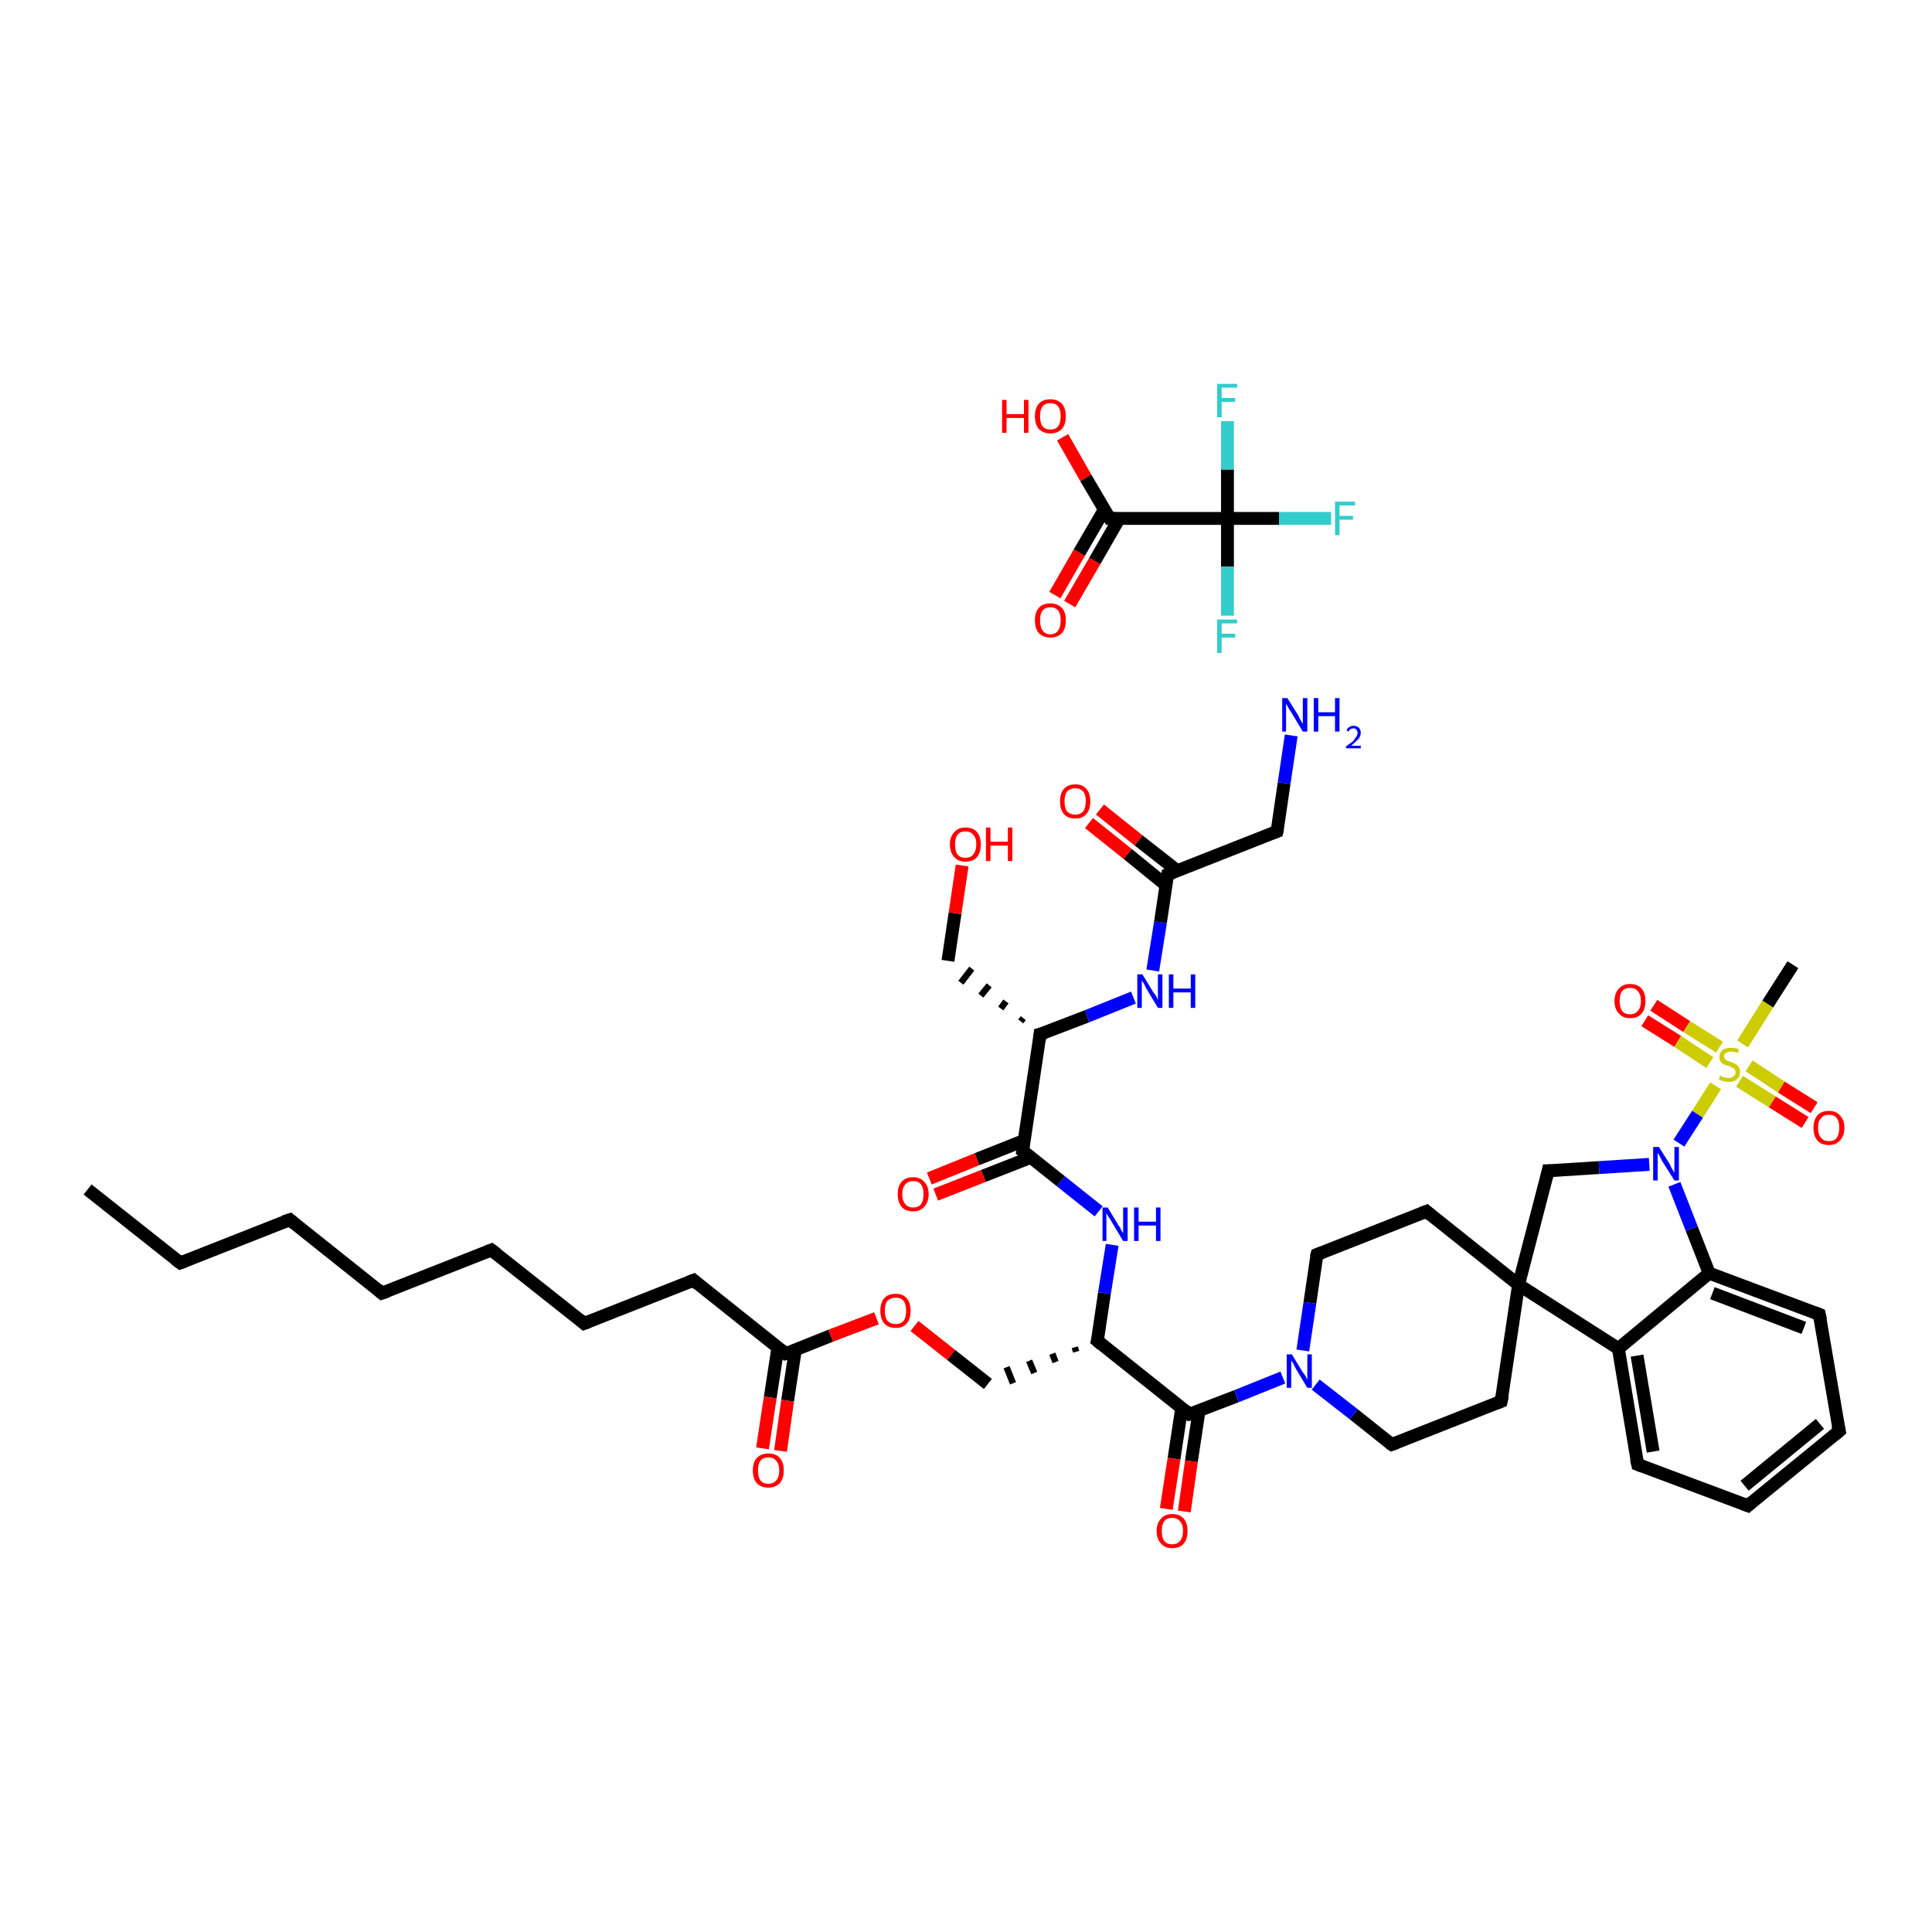 <?xml version='1.0' encoding='iso-8859-1'?>
<svg version='1.1' baseProfile='full'
              xmlns='http://www.w3.org/2000/svg'
                      xmlns:rdkit='http://www.rdkit.org/xml'
                      xmlns:xlink='http://www.w3.org/1999/xlink'
                  xml:space='preserve'
width='300px' height='300px' viewBox='0 0 300 300'>
<!-- END OF HEADER -->
<rect style='opacity:1.0;fill:#FFFFFF;stroke:none' width='300.0' height='300.0' x='0.0' y='0.0'> </rect>
<path class='bond-0 atom-0 atom-1' d='M 13.6,184.7 L 28.0,196.1' style='fill:none;fill-rule:evenodd;stroke:#000000;stroke-width:2.0px;stroke-linecap:butt;stroke-linejoin:miter;stroke-opacity:1' />
<path class='bond-1 atom-1 atom-2' d='M 28.0,196.1 L 45.0,189.4' style='fill:none;fill-rule:evenodd;stroke:#000000;stroke-width:2.0px;stroke-linecap:butt;stroke-linejoin:miter;stroke-opacity:1' />
<path class='bond-2 atom-2 atom-3' d='M 45.0,189.4 L 59.3,200.8' style='fill:none;fill-rule:evenodd;stroke:#000000;stroke-width:2.0px;stroke-linecap:butt;stroke-linejoin:miter;stroke-opacity:1' />
<path class='bond-3 atom-3 atom-4' d='M 59.3,200.8 L 76.3,194.1' style='fill:none;fill-rule:evenodd;stroke:#000000;stroke-width:2.0px;stroke-linecap:butt;stroke-linejoin:miter;stroke-opacity:1' />
<path class='bond-4 atom-4 atom-5' d='M 76.3,194.1 L 90.7,205.5' style='fill:none;fill-rule:evenodd;stroke:#000000;stroke-width:2.0px;stroke-linecap:butt;stroke-linejoin:miter;stroke-opacity:1' />
<path class='bond-5 atom-5 atom-6' d='M 90.7,205.5 L 107.7,198.8' style='fill:none;fill-rule:evenodd;stroke:#000000;stroke-width:2.0px;stroke-linecap:butt;stroke-linejoin:miter;stroke-opacity:1' />
<path class='bond-6 atom-6 atom-7' d='M 107.7,198.8 L 122.0,210.2' style='fill:none;fill-rule:evenodd;stroke:#000000;stroke-width:2.0px;stroke-linecap:butt;stroke-linejoin:miter;stroke-opacity:1' />
<path class='bond-7 atom-7 atom-8' d='M 120.8,209.2 L 119.6,217.0' style='fill:none;fill-rule:evenodd;stroke:#000000;stroke-width:2.0px;stroke-linecap:butt;stroke-linejoin:miter;stroke-opacity:1' />
<path class='bond-7 atom-7 atom-8' d='M 119.6,217.0 L 118.4,224.9' style='fill:none;fill-rule:evenodd;stroke:#FF0000;stroke-width:2.0px;stroke-linecap:butt;stroke-linejoin:miter;stroke-opacity:1' />
<path class='bond-7 atom-7 atom-8' d='M 123.5,209.6 L 122.3,217.5' style='fill:none;fill-rule:evenodd;stroke:#000000;stroke-width:2.0px;stroke-linecap:butt;stroke-linejoin:miter;stroke-opacity:1' />
<path class='bond-7 atom-7 atom-8' d='M 122.3,217.5 L 121.2,225.3' style='fill:none;fill-rule:evenodd;stroke:#FF0000;stroke-width:2.0px;stroke-linecap:butt;stroke-linejoin:miter;stroke-opacity:1' />
<path class='bond-8 atom-7 atom-9' d='M 122.0,210.2 L 129.0,207.4' style='fill:none;fill-rule:evenodd;stroke:#000000;stroke-width:2.0px;stroke-linecap:butt;stroke-linejoin:miter;stroke-opacity:1' />
<path class='bond-8 atom-7 atom-9' d='M 129.0,207.4 L 136.1,204.7' style='fill:none;fill-rule:evenodd;stroke:#FF0000;stroke-width:2.0px;stroke-linecap:butt;stroke-linejoin:miter;stroke-opacity:1' />
<path class='bond-9 atom-9 atom-10' d='M 142.0,205.9 L 147.7,210.4' style='fill:none;fill-rule:evenodd;stroke:#FF0000;stroke-width:2.0px;stroke-linecap:butt;stroke-linejoin:miter;stroke-opacity:1' />
<path class='bond-9 atom-9 atom-10' d='M 147.7,210.4 L 153.4,214.9' style='fill:none;fill-rule:evenodd;stroke:#000000;stroke-width:2.0px;stroke-linecap:butt;stroke-linejoin:miter;stroke-opacity:1' />
<path class='bond-10 atom-11 atom-10' d='M 166.9,209.2 L 167.1,209.9' style='fill:none;fill-rule:evenodd;stroke:#000000;stroke-width:1.0px;stroke-linecap:butt;stroke-linejoin:miter;stroke-opacity:1' />
<path class='bond-10 atom-11 atom-10' d='M 163.4,210.2 L 163.9,211.5' style='fill:none;fill-rule:evenodd;stroke:#000000;stroke-width:1.0px;stroke-linecap:butt;stroke-linejoin:miter;stroke-opacity:1' />
<path class='bond-10 atom-11 atom-10' d='M 159.8,211.3 L 160.6,213.2' style='fill:none;fill-rule:evenodd;stroke:#000000;stroke-width:1.0px;stroke-linecap:butt;stroke-linejoin:miter;stroke-opacity:1' />
<path class='bond-10 atom-11 atom-10' d='M 156.3,212.3 L 157.3,214.8' style='fill:none;fill-rule:evenodd;stroke:#000000;stroke-width:1.0px;stroke-linecap:butt;stroke-linejoin:miter;stroke-opacity:1' />
<path class='bond-11 atom-11 atom-12' d='M 170.4,208.2 L 171.5,200.8' style='fill:none;fill-rule:evenodd;stroke:#000000;stroke-width:2.0px;stroke-linecap:butt;stroke-linejoin:miter;stroke-opacity:1' />
<path class='bond-11 atom-11 atom-12' d='M 171.5,200.8 L 172.7,193.3' style='fill:none;fill-rule:evenodd;stroke:#0000FF;stroke-width:2.0px;stroke-linecap:butt;stroke-linejoin:miter;stroke-opacity:1' />
<path class='bond-12 atom-12 atom-13' d='M 170.6,188.1 L 164.7,183.4' style='fill:none;fill-rule:evenodd;stroke:#0000FF;stroke-width:2.0px;stroke-linecap:butt;stroke-linejoin:miter;stroke-opacity:1' />
<path class='bond-12 atom-12 atom-13' d='M 164.7,183.4 L 158.8,178.7' style='fill:none;fill-rule:evenodd;stroke:#000000;stroke-width:2.0px;stroke-linecap:butt;stroke-linejoin:miter;stroke-opacity:1' />
<path class='bond-13 atom-13 atom-14' d='M 159.0,177.1 L 151.7,180.0' style='fill:none;fill-rule:evenodd;stroke:#000000;stroke-width:2.0px;stroke-linecap:butt;stroke-linejoin:miter;stroke-opacity:1' />
<path class='bond-13 atom-13 atom-14' d='M 151.7,180.0 L 144.3,183.0' style='fill:none;fill-rule:evenodd;stroke:#FF0000;stroke-width:2.0px;stroke-linecap:butt;stroke-linejoin:miter;stroke-opacity:1' />
<path class='bond-13 atom-13 atom-14' d='M 160.1,179.7 L 152.7,182.6' style='fill:none;fill-rule:evenodd;stroke:#000000;stroke-width:2.0px;stroke-linecap:butt;stroke-linejoin:miter;stroke-opacity:1' />
<path class='bond-13 atom-13 atom-14' d='M 152.7,182.6 L 145.3,185.5' style='fill:none;fill-rule:evenodd;stroke:#FF0000;stroke-width:2.0px;stroke-linecap:butt;stroke-linejoin:miter;stroke-opacity:1' />
<path class='bond-14 atom-13 atom-15' d='M 158.8,178.7 L 161.5,160.6' style='fill:none;fill-rule:evenodd;stroke:#000000;stroke-width:2.0px;stroke-linecap:butt;stroke-linejoin:miter;stroke-opacity:1' />
<path class='bond-15 atom-15 atom-16' d='M 158.9,158.1 L 158.5,158.6' style='fill:none;fill-rule:evenodd;stroke:#000000;stroke-width:1.0px;stroke-linecap:butt;stroke-linejoin:miter;stroke-opacity:1' />
<path class='bond-15 atom-15 atom-16' d='M 156.2,155.5 L 155.4,156.6' style='fill:none;fill-rule:evenodd;stroke:#000000;stroke-width:1.0px;stroke-linecap:butt;stroke-linejoin:miter;stroke-opacity:1' />
<path class='bond-15 atom-15 atom-16' d='M 153.6,153.0 L 152.3,154.6' style='fill:none;fill-rule:evenodd;stroke:#000000;stroke-width:1.0px;stroke-linecap:butt;stroke-linejoin:miter;stroke-opacity:1' />
<path class='bond-15 atom-15 atom-16' d='M 150.9,150.4 L 149.2,152.6' style='fill:none;fill-rule:evenodd;stroke:#000000;stroke-width:1.0px;stroke-linecap:butt;stroke-linejoin:miter;stroke-opacity:1' />
<path class='bond-16 atom-16 atom-17' d='M 147.2,149.2 L 148.3,141.8' style='fill:none;fill-rule:evenodd;stroke:#000000;stroke-width:2.0px;stroke-linecap:butt;stroke-linejoin:miter;stroke-opacity:1' />
<path class='bond-16 atom-16 atom-17' d='M 148.3,141.8 L 149.4,134.4' style='fill:none;fill-rule:evenodd;stroke:#FF0000;stroke-width:2.0px;stroke-linecap:butt;stroke-linejoin:miter;stroke-opacity:1' />
<path class='bond-17 atom-15 atom-18' d='M 161.5,160.6 L 168.8,157.8' style='fill:none;fill-rule:evenodd;stroke:#000000;stroke-width:2.0px;stroke-linecap:butt;stroke-linejoin:miter;stroke-opacity:1' />
<path class='bond-17 atom-15 atom-18' d='M 168.8,157.8 L 176.0,154.9' style='fill:none;fill-rule:evenodd;stroke:#0000FF;stroke-width:2.0px;stroke-linecap:butt;stroke-linejoin:miter;stroke-opacity:1' />
<path class='bond-18 atom-18 atom-19' d='M 179.0,150.7 L 180.2,143.2' style='fill:none;fill-rule:evenodd;stroke:#0000FF;stroke-width:2.0px;stroke-linecap:butt;stroke-linejoin:miter;stroke-opacity:1' />
<path class='bond-18 atom-18 atom-19' d='M 180.2,143.2 L 181.3,135.8' style='fill:none;fill-rule:evenodd;stroke:#000000;stroke-width:2.0px;stroke-linecap:butt;stroke-linejoin:miter;stroke-opacity:1' />
<path class='bond-19 atom-19 atom-20' d='M 182.8,135.2 L 176.8,130.5' style='fill:none;fill-rule:evenodd;stroke:#000000;stroke-width:2.0px;stroke-linecap:butt;stroke-linejoin:miter;stroke-opacity:1' />
<path class='bond-19 atom-19 atom-20' d='M 176.8,130.5 L 170.8,125.7' style='fill:none;fill-rule:evenodd;stroke:#FF0000;stroke-width:2.0px;stroke-linecap:butt;stroke-linejoin:miter;stroke-opacity:1' />
<path class='bond-19 atom-19 atom-20' d='M 181.0,137.4 L 175.1,132.6' style='fill:none;fill-rule:evenodd;stroke:#000000;stroke-width:2.0px;stroke-linecap:butt;stroke-linejoin:miter;stroke-opacity:1' />
<path class='bond-19 atom-19 atom-20' d='M 175.1,132.6 L 169.1,127.8' style='fill:none;fill-rule:evenodd;stroke:#FF0000;stroke-width:2.0px;stroke-linecap:butt;stroke-linejoin:miter;stroke-opacity:1' />
<path class='bond-20 atom-19 atom-21' d='M 181.3,135.8 L 198.3,129.1' style='fill:none;fill-rule:evenodd;stroke:#000000;stroke-width:2.0px;stroke-linecap:butt;stroke-linejoin:miter;stroke-opacity:1' />
<path class='bond-21 atom-21 atom-22' d='M 198.3,129.1 L 199.4,121.6' style='fill:none;fill-rule:evenodd;stroke:#000000;stroke-width:2.0px;stroke-linecap:butt;stroke-linejoin:miter;stroke-opacity:1' />
<path class='bond-21 atom-21 atom-22' d='M 199.4,121.6 L 200.5,114.2' style='fill:none;fill-rule:evenodd;stroke:#0000FF;stroke-width:2.0px;stroke-linecap:butt;stroke-linejoin:miter;stroke-opacity:1' />
<path class='bond-22 atom-11 atom-23' d='M 170.4,208.2 L 184.7,219.6' style='fill:none;fill-rule:evenodd;stroke:#000000;stroke-width:2.0px;stroke-linecap:butt;stroke-linejoin:miter;stroke-opacity:1' />
<path class='bond-23 atom-23 atom-24' d='M 183.5,218.6 L 182.3,226.5' style='fill:none;fill-rule:evenodd;stroke:#000000;stroke-width:2.0px;stroke-linecap:butt;stroke-linejoin:miter;stroke-opacity:1' />
<path class='bond-23 atom-23 atom-24' d='M 182.3,226.5 L 181.1,234.3' style='fill:none;fill-rule:evenodd;stroke:#FF0000;stroke-width:2.0px;stroke-linecap:butt;stroke-linejoin:miter;stroke-opacity:1' />
<path class='bond-23 atom-23 atom-24' d='M 186.2,219.0 L 185.0,226.9' style='fill:none;fill-rule:evenodd;stroke:#000000;stroke-width:2.0px;stroke-linecap:butt;stroke-linejoin:miter;stroke-opacity:1' />
<path class='bond-23 atom-23 atom-24' d='M 185.0,226.9 L 183.9,234.7' style='fill:none;fill-rule:evenodd;stroke:#FF0000;stroke-width:2.0px;stroke-linecap:butt;stroke-linejoin:miter;stroke-opacity:1' />
<path class='bond-24 atom-23 atom-25' d='M 184.7,219.6 L 192.0,216.8' style='fill:none;fill-rule:evenodd;stroke:#000000;stroke-width:2.0px;stroke-linecap:butt;stroke-linejoin:miter;stroke-opacity:1' />
<path class='bond-24 atom-23 atom-25' d='M 192.0,216.8 L 199.2,213.9' style='fill:none;fill-rule:evenodd;stroke:#0000FF;stroke-width:2.0px;stroke-linecap:butt;stroke-linejoin:miter;stroke-opacity:1' />
<path class='bond-25 atom-25 atom-26' d='M 202.3,209.7 L 203.4,202.3' style='fill:none;fill-rule:evenodd;stroke:#0000FF;stroke-width:2.0px;stroke-linecap:butt;stroke-linejoin:miter;stroke-opacity:1' />
<path class='bond-25 atom-25 atom-26' d='M 203.4,202.3 L 204.5,194.8' style='fill:none;fill-rule:evenodd;stroke:#000000;stroke-width:2.0px;stroke-linecap:butt;stroke-linejoin:miter;stroke-opacity:1' />
<path class='bond-26 atom-26 atom-27' d='M 204.5,194.8 L 221.5,188.1' style='fill:none;fill-rule:evenodd;stroke:#000000;stroke-width:2.0px;stroke-linecap:butt;stroke-linejoin:miter;stroke-opacity:1' />
<path class='bond-27 atom-27 atom-28' d='M 221.5,188.1 L 235.8,199.5' style='fill:none;fill-rule:evenodd;stroke:#000000;stroke-width:2.0px;stroke-linecap:butt;stroke-linejoin:miter;stroke-opacity:1' />
<path class='bond-28 atom-28 atom-29' d='M 235.8,199.5 L 233.1,217.6' style='fill:none;fill-rule:evenodd;stroke:#000000;stroke-width:2.0px;stroke-linecap:butt;stroke-linejoin:miter;stroke-opacity:1' />
<path class='bond-29 atom-29 atom-30' d='M 233.1,217.6 L 216.1,224.3' style='fill:none;fill-rule:evenodd;stroke:#000000;stroke-width:2.0px;stroke-linecap:butt;stroke-linejoin:miter;stroke-opacity:1' />
<path class='bond-30 atom-28 atom-31' d='M 235.8,199.5 L 240.4,181.8' style='fill:none;fill-rule:evenodd;stroke:#000000;stroke-width:2.0px;stroke-linecap:butt;stroke-linejoin:miter;stroke-opacity:1' />
<path class='bond-31 atom-31 atom-32' d='M 240.4,181.8 L 248.3,181.3' style='fill:none;fill-rule:evenodd;stroke:#000000;stroke-width:2.0px;stroke-linecap:butt;stroke-linejoin:miter;stroke-opacity:1' />
<path class='bond-31 atom-31 atom-32' d='M 248.3,181.3 L 256.1,180.8' style='fill:none;fill-rule:evenodd;stroke:#0000FF;stroke-width:2.0px;stroke-linecap:butt;stroke-linejoin:miter;stroke-opacity:1' />
<path class='bond-32 atom-32 atom-33' d='M 260.7,177.5 L 263.6,173.0' style='fill:none;fill-rule:evenodd;stroke:#0000FF;stroke-width:2.0px;stroke-linecap:butt;stroke-linejoin:miter;stroke-opacity:1' />
<path class='bond-32 atom-32 atom-33' d='M 263.6,173.0 L 266.4,168.6' style='fill:none;fill-rule:evenodd;stroke:#CCCC00;stroke-width:2.0px;stroke-linecap:butt;stroke-linejoin:miter;stroke-opacity:1' />
<path class='bond-33 atom-33 atom-34' d='M 270.6,162.1 L 274.5,155.9' style='fill:none;fill-rule:evenodd;stroke:#CCCC00;stroke-width:2.0px;stroke-linecap:butt;stroke-linejoin:miter;stroke-opacity:1' />
<path class='bond-33 atom-33 atom-34' d='M 274.5,155.9 L 278.4,149.8' style='fill:none;fill-rule:evenodd;stroke:#000000;stroke-width:2.0px;stroke-linecap:butt;stroke-linejoin:miter;stroke-opacity:1' />
<path class='bond-34 atom-33 atom-35' d='M 270.1,167.9 L 275.2,171.1' style='fill:none;fill-rule:evenodd;stroke:#CCCC00;stroke-width:2.0px;stroke-linecap:butt;stroke-linejoin:miter;stroke-opacity:1' />
<path class='bond-34 atom-33 atom-35' d='M 275.2,171.1 L 280.3,174.3' style='fill:none;fill-rule:evenodd;stroke:#FF0000;stroke-width:2.0px;stroke-linecap:butt;stroke-linejoin:miter;stroke-opacity:1' />
<path class='bond-34 atom-33 atom-35' d='M 271.6,165.5 L 276.6,168.8' style='fill:none;fill-rule:evenodd;stroke:#CCCC00;stroke-width:2.0px;stroke-linecap:butt;stroke-linejoin:miter;stroke-opacity:1' />
<path class='bond-34 atom-33 atom-35' d='M 276.6,168.8 L 281.7,172.0' style='fill:none;fill-rule:evenodd;stroke:#FF0000;stroke-width:2.0px;stroke-linecap:butt;stroke-linejoin:miter;stroke-opacity:1' />
<path class='bond-35 atom-33 atom-36' d='M 267.0,162.6 L 261.9,159.4' style='fill:none;fill-rule:evenodd;stroke:#CCCC00;stroke-width:2.0px;stroke-linecap:butt;stroke-linejoin:miter;stroke-opacity:1' />
<path class='bond-35 atom-33 atom-36' d='M 261.9,159.4 L 256.8,156.1' style='fill:none;fill-rule:evenodd;stroke:#FF0000;stroke-width:2.0px;stroke-linecap:butt;stroke-linejoin:miter;stroke-opacity:1' />
<path class='bond-35 atom-33 atom-36' d='M 265.5,165.0 L 260.5,161.7' style='fill:none;fill-rule:evenodd;stroke:#CCCC00;stroke-width:2.0px;stroke-linecap:butt;stroke-linejoin:miter;stroke-opacity:1' />
<path class='bond-35 atom-33 atom-36' d='M 260.5,161.7 L 255.4,158.5' style='fill:none;fill-rule:evenodd;stroke:#FF0000;stroke-width:2.0px;stroke-linecap:butt;stroke-linejoin:miter;stroke-opacity:1' />
<path class='bond-36 atom-32 atom-37' d='M 260.0,183.9 L 262.7,190.8' style='fill:none;fill-rule:evenodd;stroke:#0000FF;stroke-width:2.0px;stroke-linecap:butt;stroke-linejoin:miter;stroke-opacity:1' />
<path class='bond-36 atom-32 atom-37' d='M 262.7,190.8 L 265.4,197.7' style='fill:none;fill-rule:evenodd;stroke:#000000;stroke-width:2.0px;stroke-linecap:butt;stroke-linejoin:miter;stroke-opacity:1' />
<path class='bond-37 atom-37 atom-38' d='M 265.4,197.7 L 282.5,204.1' style='fill:none;fill-rule:evenodd;stroke:#000000;stroke-width:2.0px;stroke-linecap:butt;stroke-linejoin:miter;stroke-opacity:1' />
<path class='bond-37 atom-37 atom-38' d='M 265.9,200.8 L 280.1,206.2' style='fill:none;fill-rule:evenodd;stroke:#000000;stroke-width:2.0px;stroke-linecap:butt;stroke-linejoin:miter;stroke-opacity:1' />
<path class='bond-38 atom-38 atom-39' d='M 282.5,204.1 L 285.6,222.2' style='fill:none;fill-rule:evenodd;stroke:#000000;stroke-width:2.0px;stroke-linecap:butt;stroke-linejoin:miter;stroke-opacity:1' />
<path class='bond-39 atom-39 atom-40' d='M 285.6,222.2 L 271.4,233.8' style='fill:none;fill-rule:evenodd;stroke:#000000;stroke-width:2.0px;stroke-linecap:butt;stroke-linejoin:miter;stroke-opacity:1' />
<path class='bond-39 atom-39 atom-40' d='M 282.6,221.1 L 270.9,230.7' style='fill:none;fill-rule:evenodd;stroke:#000000;stroke-width:2.0px;stroke-linecap:butt;stroke-linejoin:miter;stroke-opacity:1' />
<path class='bond-40 atom-40 atom-41' d='M 271.4,233.8 L 254.3,227.4' style='fill:none;fill-rule:evenodd;stroke:#000000;stroke-width:2.0px;stroke-linecap:butt;stroke-linejoin:miter;stroke-opacity:1' />
<path class='bond-41 atom-41 atom-42' d='M 254.3,227.4 L 251.3,209.4' style='fill:none;fill-rule:evenodd;stroke:#000000;stroke-width:2.0px;stroke-linecap:butt;stroke-linejoin:miter;stroke-opacity:1' />
<path class='bond-41 atom-41 atom-42' d='M 256.7,225.4 L 254.2,210.5' style='fill:none;fill-rule:evenodd;stroke:#000000;stroke-width:2.0px;stroke-linecap:butt;stroke-linejoin:miter;stroke-opacity:1' />
<path class='bond-42 atom-43 atom-44' d='M 163.8,92.4 L 167.6,85.8' style='fill:none;fill-rule:evenodd;stroke:#FF0000;stroke-width:2.0px;stroke-linecap:butt;stroke-linejoin:miter;stroke-opacity:1' />
<path class='bond-42 atom-43 atom-44' d='M 167.6,85.8 L 171.5,79.1' style='fill:none;fill-rule:evenodd;stroke:#000000;stroke-width:2.0px;stroke-linecap:butt;stroke-linejoin:miter;stroke-opacity:1' />
<path class='bond-42 atom-43 atom-44' d='M 166.1,93.8 L 170.0,87.1' style='fill:none;fill-rule:evenodd;stroke:#FF0000;stroke-width:2.0px;stroke-linecap:butt;stroke-linejoin:miter;stroke-opacity:1' />
<path class='bond-42 atom-43 atom-44' d='M 170.0,87.1 L 173.8,80.5' style='fill:none;fill-rule:evenodd;stroke:#000000;stroke-width:2.0px;stroke-linecap:butt;stroke-linejoin:miter;stroke-opacity:1' />
<path class='bond-43 atom-44 atom-45' d='M 172.3,80.5 L 168.6,74.2' style='fill:none;fill-rule:evenodd;stroke:#000000;stroke-width:2.0px;stroke-linecap:butt;stroke-linejoin:miter;stroke-opacity:1' />
<path class='bond-43 atom-44 atom-45' d='M 168.6,74.2 L 165.0,67.9' style='fill:none;fill-rule:evenodd;stroke:#FF0000;stroke-width:2.0px;stroke-linecap:butt;stroke-linejoin:miter;stroke-opacity:1' />
<path class='bond-44 atom-44 atom-46' d='M 172.3,80.5 L 190.6,80.5' style='fill:none;fill-rule:evenodd;stroke:#000000;stroke-width:2.0px;stroke-linecap:butt;stroke-linejoin:miter;stroke-opacity:1' />
<path class='bond-45 atom-46 atom-47' d='M 190.6,80.5 L 198.6,80.5' style='fill:none;fill-rule:evenodd;stroke:#000000;stroke-width:2.0px;stroke-linecap:butt;stroke-linejoin:miter;stroke-opacity:1' />
<path class='bond-45 atom-46 atom-47' d='M 198.6,80.5 L 206.7,80.5' style='fill:none;fill-rule:evenodd;stroke:#33CCCC;stroke-width:2.0px;stroke-linecap:butt;stroke-linejoin:miter;stroke-opacity:1' />
<path class='bond-46 atom-46 atom-48' d='M 190.6,80.5 L 190.6,88.0' style='fill:none;fill-rule:evenodd;stroke:#000000;stroke-width:2.0px;stroke-linecap:butt;stroke-linejoin:miter;stroke-opacity:1' />
<path class='bond-46 atom-46 atom-48' d='M 190.6,88.0 L 190.6,95.6' style='fill:none;fill-rule:evenodd;stroke:#33CCCC;stroke-width:2.0px;stroke-linecap:butt;stroke-linejoin:miter;stroke-opacity:1' />
<path class='bond-47 atom-46 atom-49' d='M 190.6,80.5 L 190.6,72.9' style='fill:none;fill-rule:evenodd;stroke:#000000;stroke-width:2.0px;stroke-linecap:butt;stroke-linejoin:miter;stroke-opacity:1' />
<path class='bond-47 atom-46 atom-49' d='M 190.6,72.9 L 190.6,65.4' style='fill:none;fill-rule:evenodd;stroke:#33CCCC;stroke-width:2.0px;stroke-linecap:butt;stroke-linejoin:miter;stroke-opacity:1' />
<path class='bond-48 atom-30 atom-25' d='M 216.1,224.3 L 210.2,219.6' style='fill:none;fill-rule:evenodd;stroke:#000000;stroke-width:2.0px;stroke-linecap:butt;stroke-linejoin:miter;stroke-opacity:1' />
<path class='bond-48 atom-30 atom-25' d='M 210.2,219.6 L 204.3,215.0' style='fill:none;fill-rule:evenodd;stroke:#0000FF;stroke-width:2.0px;stroke-linecap:butt;stroke-linejoin:miter;stroke-opacity:1' />
<path class='bond-49 atom-42 atom-37' d='M 251.3,209.4 L 265.4,197.7' style='fill:none;fill-rule:evenodd;stroke:#000000;stroke-width:2.0px;stroke-linecap:butt;stroke-linejoin:miter;stroke-opacity:1' />
<path class='bond-50 atom-42 atom-28' d='M 251.3,209.4 L 235.8,199.5' style='fill:none;fill-rule:evenodd;stroke:#000000;stroke-width:2.0px;stroke-linecap:butt;stroke-linejoin:miter;stroke-opacity:1' />
<path d='M 27.2,195.5 L 28.0,196.1 L 28.8,195.8' style='fill:none;stroke:#000000;stroke-width:2.0px;stroke-linecap:butt;stroke-linejoin:miter;stroke-opacity:1;' />
<path d='M 44.1,189.7 L 45.0,189.4 L 45.7,190.0' style='fill:none;stroke:#000000;stroke-width:2.0px;stroke-linecap:butt;stroke-linejoin:miter;stroke-opacity:1;' />
<path d='M 58.6,200.2 L 59.3,200.8 L 60.2,200.5' style='fill:none;stroke:#000000;stroke-width:2.0px;stroke-linecap:butt;stroke-linejoin:miter;stroke-opacity:1;' />
<path d='M 75.5,194.4 L 76.3,194.1 L 77.1,194.7' style='fill:none;stroke:#000000;stroke-width:2.0px;stroke-linecap:butt;stroke-linejoin:miter;stroke-opacity:1;' />
<path d='M 90.0,204.9 L 90.7,205.5 L 91.5,205.2' style='fill:none;stroke:#000000;stroke-width:2.0px;stroke-linecap:butt;stroke-linejoin:miter;stroke-opacity:1;' />
<path d='M 106.9,199.1 L 107.7,198.8 L 108.4,199.4' style='fill:none;stroke:#000000;stroke-width:2.0px;stroke-linecap:butt;stroke-linejoin:miter;stroke-opacity:1;' />
<path d='M 121.3,209.6 L 122.0,210.2 L 122.4,210.1' style='fill:none;stroke:#000000;stroke-width:2.0px;stroke-linecap:butt;stroke-linejoin:miter;stroke-opacity:1;' />
<path d='M 170.5,207.8 L 170.4,208.2 L 171.1,208.8' style='fill:none;stroke:#000000;stroke-width:2.0px;stroke-linecap:butt;stroke-linejoin:miter;stroke-opacity:1;' />
<path d='M 159.1,178.9 L 158.8,178.7 L 158.9,177.8' style='fill:none;stroke:#000000;stroke-width:2.0px;stroke-linecap:butt;stroke-linejoin:miter;stroke-opacity:1;' />
<path d='M 161.4,161.5 L 161.5,160.6 L 161.9,160.5' style='fill:none;stroke:#000000;stroke-width:2.0px;stroke-linecap:butt;stroke-linejoin:miter;stroke-opacity:1;' />
<path d='M 181.2,136.2 L 181.3,135.8 L 182.1,135.5' style='fill:none;stroke:#000000;stroke-width:2.0px;stroke-linecap:butt;stroke-linejoin:miter;stroke-opacity:1;' />
<path d='M 197.5,129.4 L 198.3,129.1 L 198.4,128.7' style='fill:none;stroke:#000000;stroke-width:2.0px;stroke-linecap:butt;stroke-linejoin:miter;stroke-opacity:1;' />
<path d='M 184.0,219.0 L 184.7,219.6 L 185.1,219.5' style='fill:none;stroke:#000000;stroke-width:2.0px;stroke-linecap:butt;stroke-linejoin:miter;stroke-opacity:1;' />
<path d='M 204.4,195.2 L 204.5,194.8 L 205.3,194.5' style='fill:none;stroke:#000000;stroke-width:2.0px;stroke-linecap:butt;stroke-linejoin:miter;stroke-opacity:1;' />
<path d='M 220.7,188.4 L 221.5,188.1 L 222.2,188.7' style='fill:none;stroke:#000000;stroke-width:2.0px;stroke-linecap:butt;stroke-linejoin:miter;stroke-opacity:1;' />
<path d='M 233.3,216.7 L 233.1,217.6 L 232.3,217.9' style='fill:none;stroke:#000000;stroke-width:2.0px;stroke-linecap:butt;stroke-linejoin:miter;stroke-opacity:1;' />
<path d='M 216.9,224.0 L 216.1,224.3 L 215.8,224.1' style='fill:none;stroke:#000000;stroke-width:2.0px;stroke-linecap:butt;stroke-linejoin:miter;stroke-opacity:1;' />
<path d='M 240.2,182.7 L 240.4,181.8 L 240.8,181.8' style='fill:none;stroke:#000000;stroke-width:2.0px;stroke-linecap:butt;stroke-linejoin:miter;stroke-opacity:1;' />
<path d='M 281.7,203.8 L 282.5,204.1 L 282.7,205.0' style='fill:none;stroke:#000000;stroke-width:2.0px;stroke-linecap:butt;stroke-linejoin:miter;stroke-opacity:1;' />
<path d='M 285.4,221.3 L 285.6,222.2 L 284.9,222.8' style='fill:none;stroke:#000000;stroke-width:2.0px;stroke-linecap:butt;stroke-linejoin:miter;stroke-opacity:1;' />
<path d='M 272.1,233.2 L 271.4,233.8 L 270.6,233.5' style='fill:none;stroke:#000000;stroke-width:2.0px;stroke-linecap:butt;stroke-linejoin:miter;stroke-opacity:1;' />
<path d='M 255.1,227.7 L 254.3,227.4 L 254.1,226.5' style='fill:none;stroke:#000000;stroke-width:2.0px;stroke-linecap:butt;stroke-linejoin:miter;stroke-opacity:1;' />
<path d='M 172.1,80.2 L 172.3,80.5 L 173.2,80.5' style='fill:none;stroke:#000000;stroke-width:2.0px;stroke-linecap:butt;stroke-linejoin:miter;stroke-opacity:1;' />
<path class='atom-8' d='M 116.9 228.3
Q 116.9 227.1, 117.5 226.4
Q 118.2 225.7, 119.3 225.7
Q 120.5 225.7, 121.1 226.4
Q 121.7 227.1, 121.7 228.3
Q 121.7 229.6, 121.1 230.3
Q 120.4 231.0, 119.3 231.0
Q 118.2 231.0, 117.5 230.3
Q 116.9 229.6, 116.9 228.3
M 119.3 230.4
Q 120.1 230.4, 120.5 229.9
Q 121.0 229.4, 121.0 228.3
Q 121.0 227.3, 120.5 226.8
Q 120.1 226.3, 119.3 226.3
Q 118.5 226.3, 118.1 226.8
Q 117.7 227.3, 117.7 228.3
Q 117.7 229.4, 118.1 229.9
Q 118.5 230.4, 119.3 230.4
' fill='#FF0000'/>
<path class='atom-9' d='M 136.7 203.5
Q 136.7 202.3, 137.3 201.6
Q 137.9 200.9, 139.1 200.9
Q 140.2 200.9, 140.8 201.6
Q 141.4 202.3, 141.4 203.5
Q 141.4 204.8, 140.8 205.5
Q 140.2 206.2, 139.1 206.2
Q 137.9 206.2, 137.3 205.5
Q 136.7 204.8, 136.7 203.5
M 139.1 205.6
Q 139.9 205.6, 140.3 205.1
Q 140.7 204.6, 140.7 203.5
Q 140.7 202.5, 140.3 202.0
Q 139.9 201.5, 139.1 201.5
Q 138.3 201.5, 137.8 202.0
Q 137.4 202.5, 137.4 203.5
Q 137.4 204.6, 137.8 205.1
Q 138.3 205.6, 139.1 205.6
' fill='#FF0000'/>
<path class='atom-12' d='M 172.0 187.5
L 173.7 190.3
Q 173.9 190.5, 174.1 191.0
Q 174.4 191.5, 174.4 191.5
L 174.4 187.5
L 175.1 187.5
L 175.1 192.7
L 174.4 192.7
L 172.6 189.7
Q 172.4 189.3, 172.1 188.9
Q 171.9 188.5, 171.8 188.4
L 171.8 192.7
L 171.2 192.7
L 171.2 187.5
L 172.0 187.5
' fill='#0000FF'/>
<path class='atom-12' d='M 176.1 187.5
L 176.8 187.5
L 176.8 189.7
L 179.5 189.7
L 179.5 187.5
L 180.2 187.5
L 180.2 192.7
L 179.5 192.7
L 179.5 190.3
L 176.8 190.3
L 176.8 192.7
L 176.1 192.7
L 176.1 187.5
' fill='#0000FF'/>
<path class='atom-14' d='M 139.4 185.4
Q 139.4 184.2, 140.0 183.5
Q 140.6 182.8, 141.8 182.8
Q 142.9 182.8, 143.5 183.5
Q 144.2 184.2, 144.2 185.4
Q 144.2 186.7, 143.5 187.4
Q 142.9 188.1, 141.8 188.1
Q 140.6 188.1, 140.0 187.4
Q 139.4 186.7, 139.4 185.4
M 141.8 187.5
Q 142.6 187.5, 143.0 187.0
Q 143.4 186.5, 143.4 185.4
Q 143.4 184.4, 143.0 183.9
Q 142.6 183.4, 141.8 183.4
Q 141.0 183.4, 140.6 183.9
Q 140.1 184.4, 140.1 185.4
Q 140.1 186.5, 140.6 187.0
Q 141.0 187.5, 141.8 187.5
' fill='#FF0000'/>
<path class='atom-17' d='M 147.5 131.1
Q 147.5 129.9, 148.2 129.2
Q 148.8 128.5, 149.9 128.5
Q 151.1 128.5, 151.7 129.2
Q 152.3 129.9, 152.3 131.1
Q 152.3 132.4, 151.7 133.1
Q 151.1 133.8, 149.9 133.8
Q 148.8 133.8, 148.2 133.1
Q 147.5 132.4, 147.5 131.1
M 149.9 133.2
Q 150.7 133.2, 151.1 132.7
Q 151.6 132.1, 151.6 131.1
Q 151.6 130.1, 151.1 129.6
Q 150.7 129.1, 149.9 129.1
Q 149.1 129.1, 148.7 129.6
Q 148.3 130.1, 148.3 131.1
Q 148.3 132.2, 148.7 132.7
Q 149.1 133.2, 149.9 133.2
' fill='#FF0000'/>
<path class='atom-17' d='M 153.1 128.5
L 153.8 128.5
L 153.8 130.7
L 156.5 130.7
L 156.5 128.5
L 157.2 128.5
L 157.2 133.7
L 156.5 133.7
L 156.5 131.3
L 153.8 131.3
L 153.8 133.7
L 153.1 133.7
L 153.1 128.5
' fill='#FF0000'/>
<path class='atom-18' d='M 177.4 151.3
L 179.1 154.1
Q 179.3 154.3, 179.6 154.8
Q 179.8 155.3, 179.8 155.3
L 179.8 151.3
L 180.5 151.3
L 180.5 156.5
L 179.8 156.5
L 178.0 153.5
Q 177.8 153.1, 177.6 152.7
Q 177.3 152.3, 177.3 152.2
L 177.3 156.5
L 176.6 156.5
L 176.6 151.3
L 177.4 151.3
' fill='#0000FF'/>
<path class='atom-18' d='M 181.5 151.3
L 182.2 151.3
L 182.2 153.5
L 184.9 153.5
L 184.9 151.3
L 185.6 151.3
L 185.6 156.5
L 184.9 156.5
L 184.9 154.1
L 182.2 154.1
L 182.2 156.5
L 181.5 156.5
L 181.5 151.3
' fill='#0000FF'/>
<path class='atom-20' d='M 164.6 124.4
Q 164.6 123.2, 165.2 122.5
Q 165.8 121.8, 167.0 121.8
Q 168.1 121.8, 168.7 122.5
Q 169.3 123.2, 169.3 124.4
Q 169.3 125.7, 168.7 126.4
Q 168.1 127.1, 167.0 127.1
Q 165.8 127.1, 165.2 126.4
Q 164.6 125.7, 164.6 124.4
M 167.0 126.5
Q 167.7 126.5, 168.2 126.0
Q 168.6 125.4, 168.6 124.4
Q 168.6 123.4, 168.2 122.9
Q 167.7 122.4, 167.0 122.4
Q 166.2 122.4, 165.7 122.9
Q 165.3 123.4, 165.3 124.4
Q 165.3 125.5, 165.7 126.0
Q 166.2 126.5, 167.0 126.5
' fill='#FF0000'/>
<path class='atom-22' d='M 199.9 108.4
L 201.6 111.1
Q 201.7 111.4, 202.0 111.9
Q 202.3 112.4, 202.3 112.4
L 202.3 108.4
L 203.0 108.4
L 203.0 113.6
L 202.3 113.6
L 200.5 110.6
Q 200.2 110.2, 200.0 109.8
Q 199.8 109.4, 199.7 109.3
L 199.7 113.6
L 199.1 113.6
L 199.1 108.4
L 199.9 108.4
' fill='#0000FF'/>
<path class='atom-22' d='M 204.0 108.4
L 204.7 108.4
L 204.7 110.6
L 207.3 110.6
L 207.3 108.4
L 208.0 108.4
L 208.0 113.6
L 207.3 113.6
L 207.3 111.2
L 204.7 111.2
L 204.7 113.6
L 204.0 113.6
L 204.0 108.4
' fill='#0000FF'/>
<path class='atom-22' d='M 209.1 113.4
Q 209.2 113.1, 209.5 112.9
Q 209.8 112.7, 210.2 112.7
Q 210.7 112.7, 211.0 113.0
Q 211.3 113.3, 211.3 113.8
Q 211.3 114.3, 210.9 114.8
Q 210.5 115.2, 209.8 115.8
L 211.3 115.8
L 211.3 116.2
L 209.0 116.2
L 209.0 115.9
Q 209.7 115.4, 210.1 115.1
Q 210.4 114.7, 210.6 114.4
Q 210.8 114.1, 210.8 113.8
Q 210.8 113.5, 210.6 113.3
Q 210.5 113.1, 210.2 113.1
Q 209.9 113.1, 209.7 113.2
Q 209.6 113.3, 209.4 113.6
L 209.1 113.4
' fill='#0000FF'/>
<path class='atom-24' d='M 179.6 237.7
Q 179.6 236.5, 180.3 235.8
Q 180.9 235.1, 182.0 235.1
Q 183.2 235.1, 183.8 235.8
Q 184.4 236.5, 184.4 237.7
Q 184.4 239.0, 183.8 239.7
Q 183.2 240.4, 182.0 240.4
Q 180.9 240.4, 180.3 239.7
Q 179.6 239.0, 179.6 237.7
M 182.0 239.8
Q 182.8 239.8, 183.2 239.3
Q 183.7 238.8, 183.7 237.7
Q 183.7 236.7, 183.2 236.2
Q 182.8 235.7, 182.0 235.7
Q 181.2 235.7, 180.8 236.2
Q 180.4 236.7, 180.4 237.7
Q 180.4 238.8, 180.8 239.3
Q 181.2 239.8, 182.0 239.8
' fill='#FF0000'/>
<path class='atom-25' d='M 200.6 210.3
L 202.3 213.1
Q 202.5 213.3, 202.8 213.8
Q 203.0 214.3, 203.0 214.3
L 203.0 210.3
L 203.7 210.3
L 203.7 215.5
L 203.0 215.5
L 201.2 212.5
Q 201.0 212.1, 200.8 211.7
Q 200.5 211.3, 200.5 211.2
L 200.5 215.5
L 199.8 215.5
L 199.8 210.3
L 200.6 210.3
' fill='#0000FF'/>
<path class='atom-32' d='M 257.6 178.1
L 259.3 180.8
Q 259.4 181.1, 259.7 181.6
Q 260.0 182.1, 260.0 182.1
L 260.0 178.1
L 260.7 178.1
L 260.7 183.3
L 260.0 183.3
L 258.1 180.3
Q 257.9 179.9, 257.7 179.5
Q 257.5 179.1, 257.4 179.0
L 257.4 183.3
L 256.7 183.3
L 256.7 178.1
L 257.6 178.1
' fill='#0000FF'/>
<path class='atom-33' d='M 267.1 167.0
Q 267.1 167.0, 267.4 167.2
Q 267.6 167.3, 267.9 167.3
Q 268.2 167.4, 268.4 167.4
Q 268.9 167.4, 269.2 167.1
Q 269.5 166.9, 269.5 166.5
Q 269.5 166.2, 269.3 166.0
Q 269.2 165.8, 269.0 165.8
Q 268.8 165.7, 268.4 165.5
Q 267.9 165.4, 267.7 165.3
Q 267.4 165.1, 267.2 164.9
Q 267.0 164.6, 267.0 164.1
Q 267.0 163.5, 267.4 163.1
Q 267.9 162.7, 268.8 162.7
Q 269.4 162.7, 270.0 162.9
L 269.9 163.5
Q 269.3 163.3, 268.8 163.3
Q 268.3 163.3, 268.0 163.5
Q 267.7 163.7, 267.7 164.0
Q 267.7 164.3, 267.9 164.5
Q 268.0 164.6, 268.2 164.7
Q 268.4 164.8, 268.8 164.9
Q 269.3 165.1, 269.5 165.2
Q 269.8 165.4, 270.0 165.7
Q 270.2 166.0, 270.2 166.5
Q 270.2 167.2, 269.7 167.6
Q 269.3 168.0, 268.5 168.0
Q 268.0 168.0, 267.6 167.9
Q 267.3 167.8, 266.9 167.6
L 267.1 167.0
' fill='#CCCC00'/>
<path class='atom-35' d='M 281.6 175.1
Q 281.6 173.9, 282.2 173.2
Q 282.8 172.5, 284.0 172.5
Q 285.1 172.5, 285.7 173.2
Q 286.4 173.9, 286.4 175.1
Q 286.4 176.4, 285.7 177.1
Q 285.1 177.8, 284.0 177.8
Q 282.8 177.8, 282.2 177.1
Q 281.6 176.4, 281.6 175.1
M 284.0 177.2
Q 284.8 177.2, 285.2 176.7
Q 285.6 176.1, 285.6 175.1
Q 285.6 174.1, 285.2 173.6
Q 284.8 173.1, 284.0 173.1
Q 283.2 173.1, 282.8 173.6
Q 282.3 174.1, 282.3 175.1
Q 282.3 176.2, 282.8 176.7
Q 283.2 177.2, 284.0 177.2
' fill='#FF0000'/>
<path class='atom-36' d='M 250.7 155.4
Q 250.7 154.2, 251.4 153.5
Q 252.0 152.8, 253.1 152.8
Q 254.3 152.8, 254.9 153.5
Q 255.5 154.2, 255.5 155.4
Q 255.5 156.7, 254.9 157.4
Q 254.3 158.1, 253.1 158.1
Q 252.0 158.1, 251.4 157.4
Q 250.7 156.7, 250.7 155.4
M 253.1 157.5
Q 253.9 157.5, 254.3 157.0
Q 254.8 156.5, 254.8 155.4
Q 254.8 154.4, 254.3 153.9
Q 253.9 153.4, 253.1 153.4
Q 252.3 153.4, 251.9 153.9
Q 251.5 154.4, 251.5 155.4
Q 251.5 156.5, 251.9 157.0
Q 252.3 157.5, 253.1 157.5
' fill='#FF0000'/>
<path class='atom-43' d='M 160.7 96.3
Q 160.7 95.1, 161.3 94.4
Q 161.9 93.7, 163.1 93.7
Q 164.2 93.7, 164.9 94.4
Q 165.5 95.1, 165.5 96.3
Q 165.5 97.6, 164.9 98.3
Q 164.2 99.0, 163.1 99.0
Q 162.0 99.0, 161.3 98.3
Q 160.7 97.6, 160.7 96.3
M 163.1 98.5
Q 163.9 98.5, 164.3 97.9
Q 164.7 97.4, 164.7 96.3
Q 164.7 95.3, 164.3 94.8
Q 163.9 94.3, 163.1 94.3
Q 162.3 94.3, 161.9 94.8
Q 161.5 95.3, 161.5 96.3
Q 161.5 97.4, 161.9 97.9
Q 162.3 98.5, 163.1 98.5
' fill='#FF0000'/>
<path class='atom-45' d='M 155.6 62.1
L 156.3 62.1
L 156.3 64.3
L 159.0 64.3
L 159.0 62.1
L 159.7 62.1
L 159.7 67.2
L 159.0 67.2
L 159.0 64.9
L 156.3 64.9
L 156.3 67.2
L 155.6 67.2
L 155.6 62.1
' fill='#FF0000'/>
<path class='atom-45' d='M 160.7 64.6
Q 160.7 63.4, 161.3 62.7
Q 161.9 62.0, 163.1 62.0
Q 164.2 62.0, 164.9 62.7
Q 165.5 63.4, 165.5 64.6
Q 165.5 65.9, 164.9 66.6
Q 164.2 67.3, 163.1 67.3
Q 162.0 67.3, 161.3 66.6
Q 160.7 65.9, 160.7 64.6
M 163.1 66.7
Q 163.9 66.7, 164.3 66.2
Q 164.7 65.7, 164.7 64.6
Q 164.7 63.6, 164.3 63.1
Q 163.9 62.6, 163.1 62.6
Q 162.3 62.6, 161.9 63.1
Q 161.5 63.6, 161.5 64.6
Q 161.5 65.7, 161.9 66.2
Q 162.3 66.7, 163.1 66.7
' fill='#FF0000'/>
<path class='atom-47' d='M 207.3 77.9
L 210.4 77.9
L 210.4 78.5
L 208.0 78.5
L 208.0 80.1
L 210.1 80.1
L 210.1 80.7
L 208.0 80.7
L 208.0 83.1
L 207.3 83.1
L 207.3 77.9
' fill='#33CCCC'/>
<path class='atom-48' d='M 189.0 96.2
L 192.1 96.2
L 192.1 96.8
L 189.7 96.8
L 189.7 98.4
L 191.8 98.4
L 191.8 99.0
L 189.7 99.0
L 189.7 101.4
L 189.0 101.4
L 189.0 96.2
' fill='#33CCCC'/>
<path class='atom-49' d='M 189.0 59.6
L 192.1 59.6
L 192.1 60.2
L 189.7 60.2
L 189.7 61.8
L 191.8 61.8
L 191.8 62.4
L 189.7 62.4
L 189.7 64.8
L 189.0 64.8
L 189.0 59.6
' fill='#33CCCC'/>
</svg>
